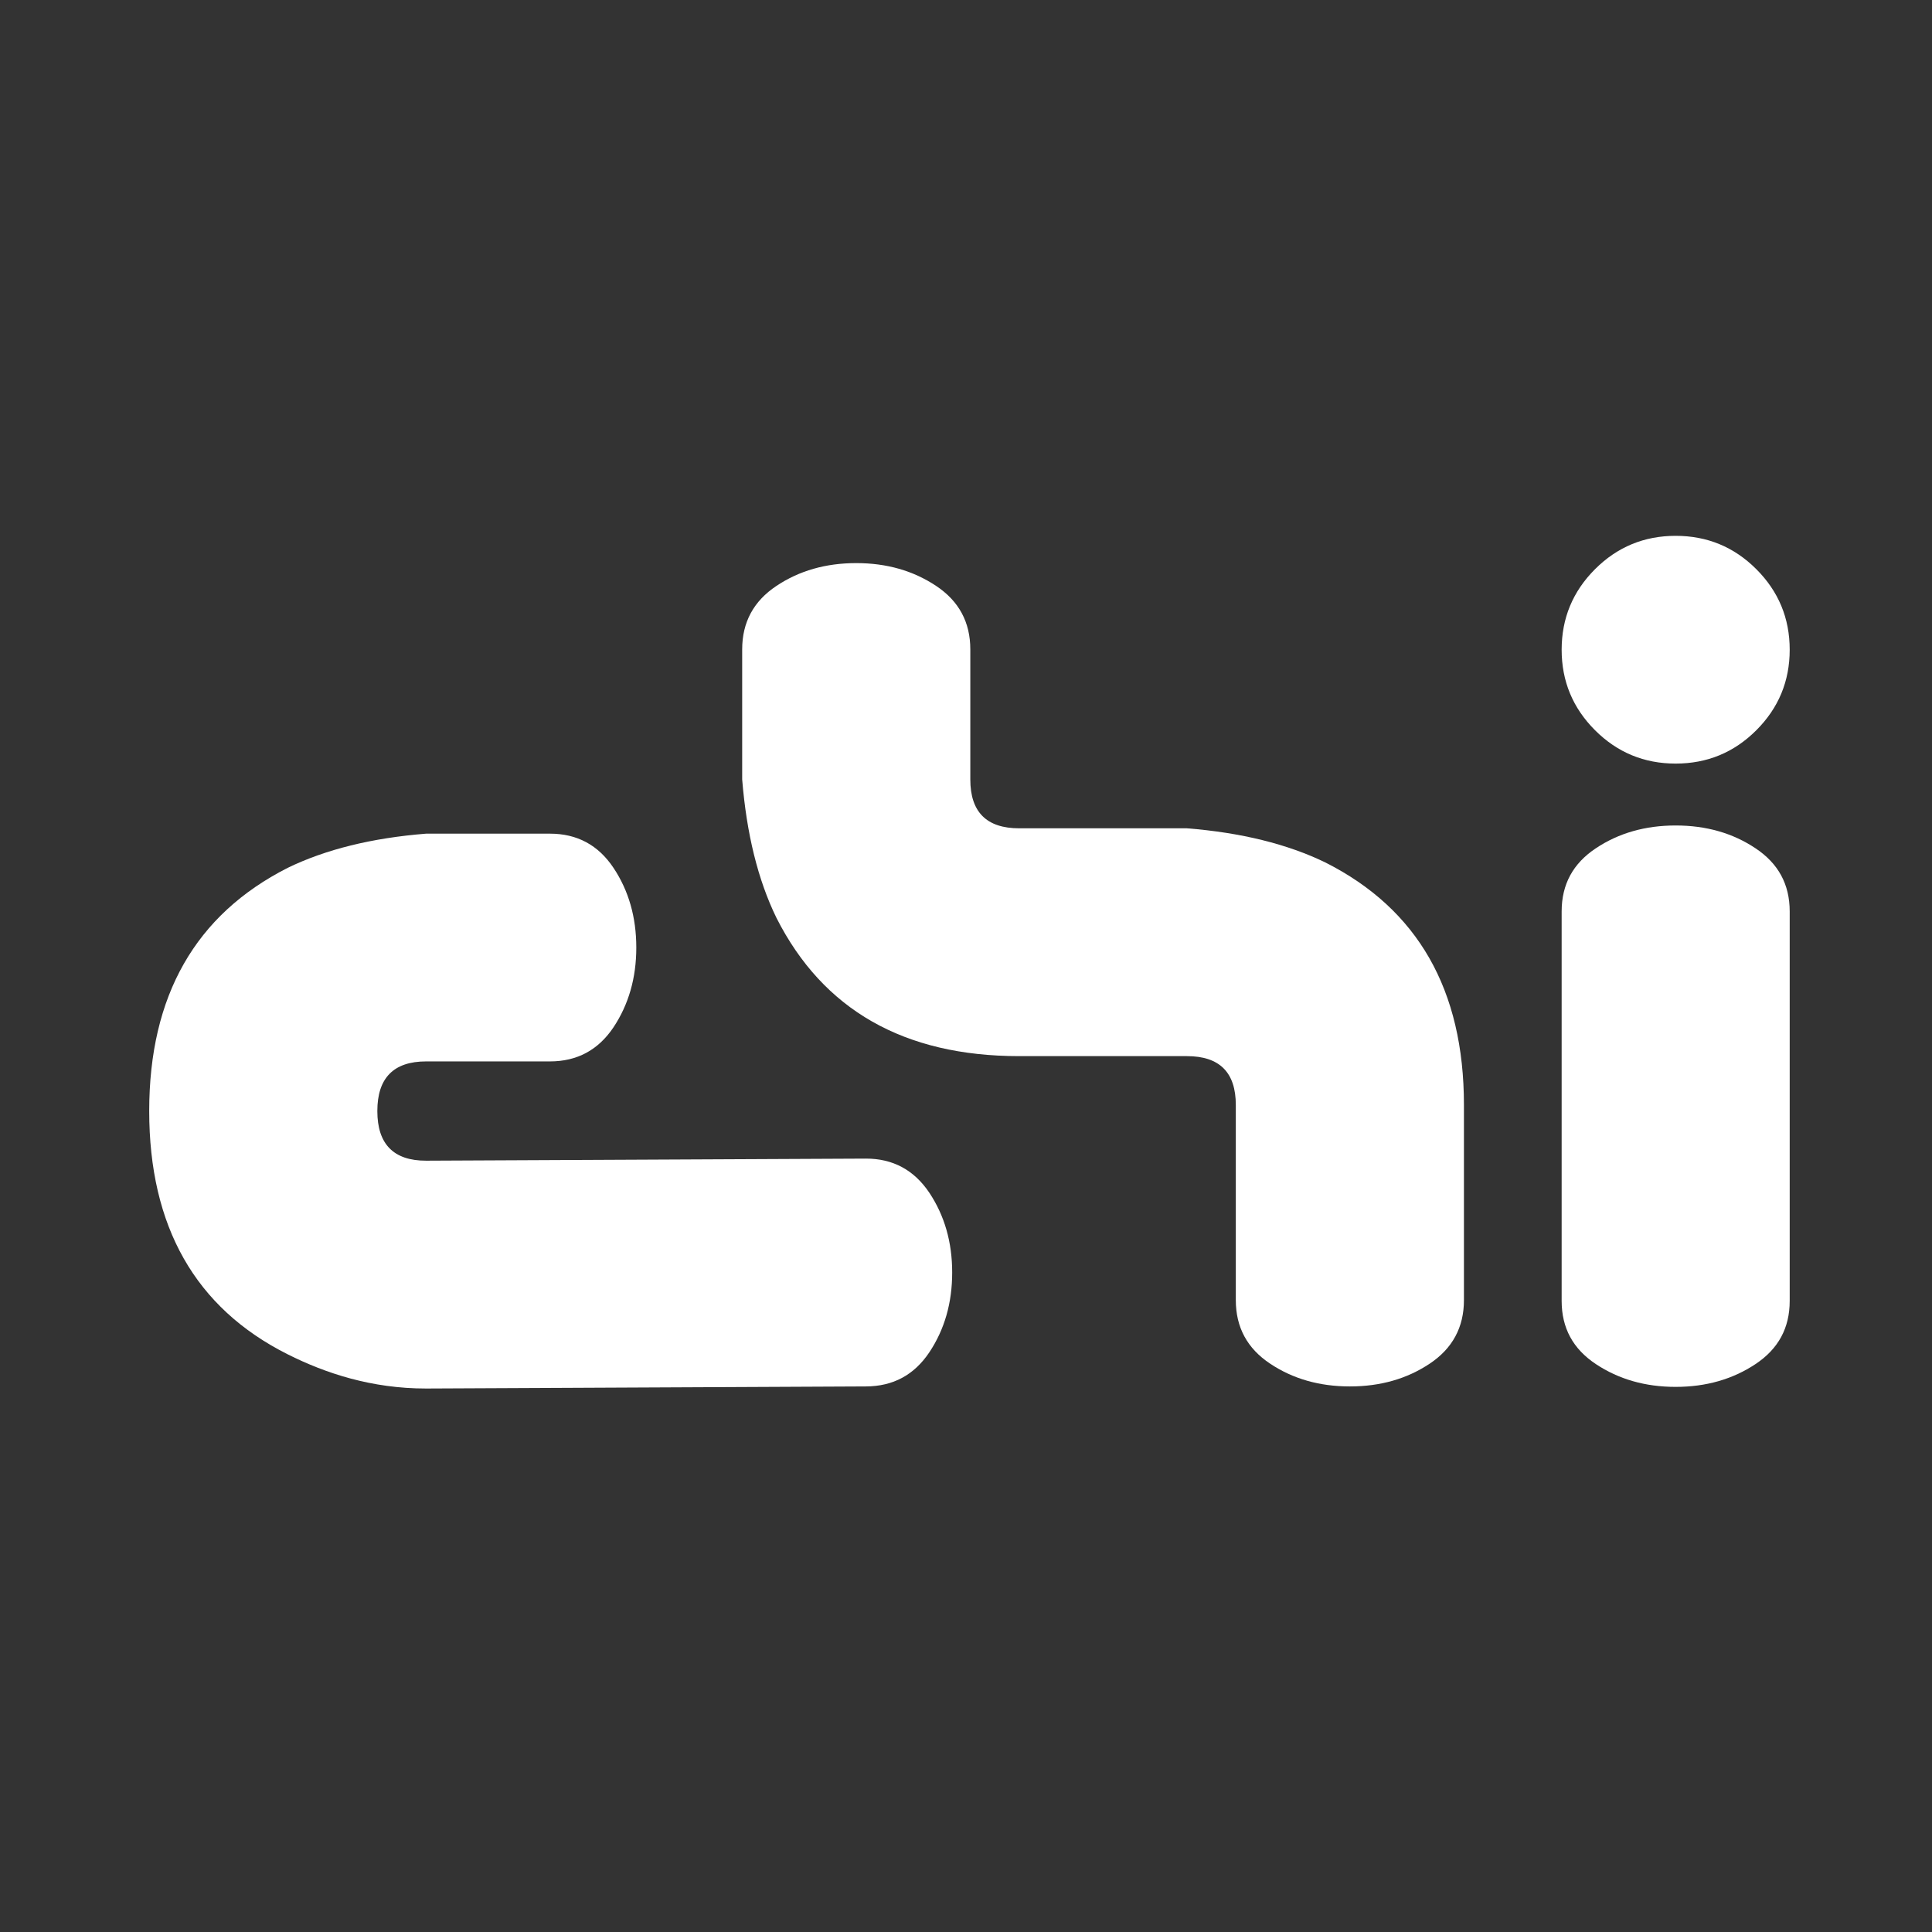 <svg width="26" height="26" viewBox="0 0 26 26" fill="none" xmlns="http://www.w3.org/2000/svg">
<rect x="0" y="0" width="26" height="26" fill="#333333" stroke="none"/>
<path fill-rule="evenodd" clip-rule="evenodd" d="M5.735 18.686C5.002 18.687 4.38 18.481 3.872 18.226C2.626 17.601 2.008 16.503 2.008 14.952C2.008 13.401 2.629 12.31 3.872 11.679C4.383 11.431 5.004 11.277 5.735 11.219H7.401C7.766 11.219 8.051 11.372 8.256 11.679C8.46 11.985 8.563 12.343 8.563 12.752C8.563 13.16 8.46 13.518 8.256 13.825C8.051 14.131 7.766 14.284 7.401 14.284H5.735C5.297 14.284 5.078 14.507 5.078 14.952C5.078 15.397 5.297 15.621 5.735 15.62L11.652 15.592C12.017 15.591 12.302 15.746 12.507 16.052C12.711 16.359 12.814 16.716 12.814 17.125C12.814 17.534 12.711 17.892 12.507 18.198C12.302 18.505 12.017 18.657 11.652 18.658L5.735 18.686Z" fill="white"/>
<path fill-rule="evenodd" clip-rule="evenodd" d="M21.016 17.507V12.266C21.016 11.901 21.169 11.62 21.476 11.416C21.783 11.211 22.141 11.109 22.55 11.109C22.96 11.109 23.318 11.211 23.625 11.416C23.932 11.62 24.085 11.901 24.085 12.266V17.507C24.085 17.872 23.932 18.153 23.625 18.357C23.318 18.561 22.96 18.664 22.55 18.664C22.141 18.664 21.783 18.561 21.476 18.357C21.169 18.153 21.016 17.872 21.016 17.507Z" fill="white"/>
<path fill-rule="evenodd" clip-rule="evenodd" d="M22.55 10.276C22.127 10.276 21.765 10.127 21.465 9.827C21.166 9.528 21.016 9.167 21.016 8.744C21.016 8.32 21.166 7.959 21.465 7.66C21.765 7.36 22.127 7.211 22.55 7.211C22.974 7.211 23.336 7.36 23.636 7.66C23.935 7.959 24.085 8.32 24.085 8.744C24.085 9.167 23.935 9.528 23.636 9.827C23.336 10.127 22.974 10.276 22.55 10.276Z" fill="white"/>
<path fill-rule="evenodd" clip-rule="evenodd" d="M16.631 17.497V14.87C16.631 14.432 16.412 14.213 15.973 14.213H13.716C12.167 14.213 11.077 13.592 10.449 12.352C10.2 11.841 10.047 11.22 9.988 10.49V8.739C9.988 8.374 10.142 8.089 10.449 7.885C10.756 7.68 11.114 7.578 11.523 7.578C11.932 7.578 12.29 7.68 12.598 7.885C12.905 8.089 13.058 8.374 13.058 8.739V10.49C13.058 10.928 13.277 11.147 13.716 11.147H15.973C16.704 11.205 17.326 11.359 17.837 11.607C19.08 12.235 19.701 13.322 19.701 14.87V17.497C19.701 17.862 19.547 18.147 19.241 18.351C18.934 18.556 18.576 18.658 18.166 18.658C17.757 18.658 17.399 18.556 17.092 18.351C16.785 18.147 16.631 17.862 16.631 17.497Z" fill="white"/>
</svg>
